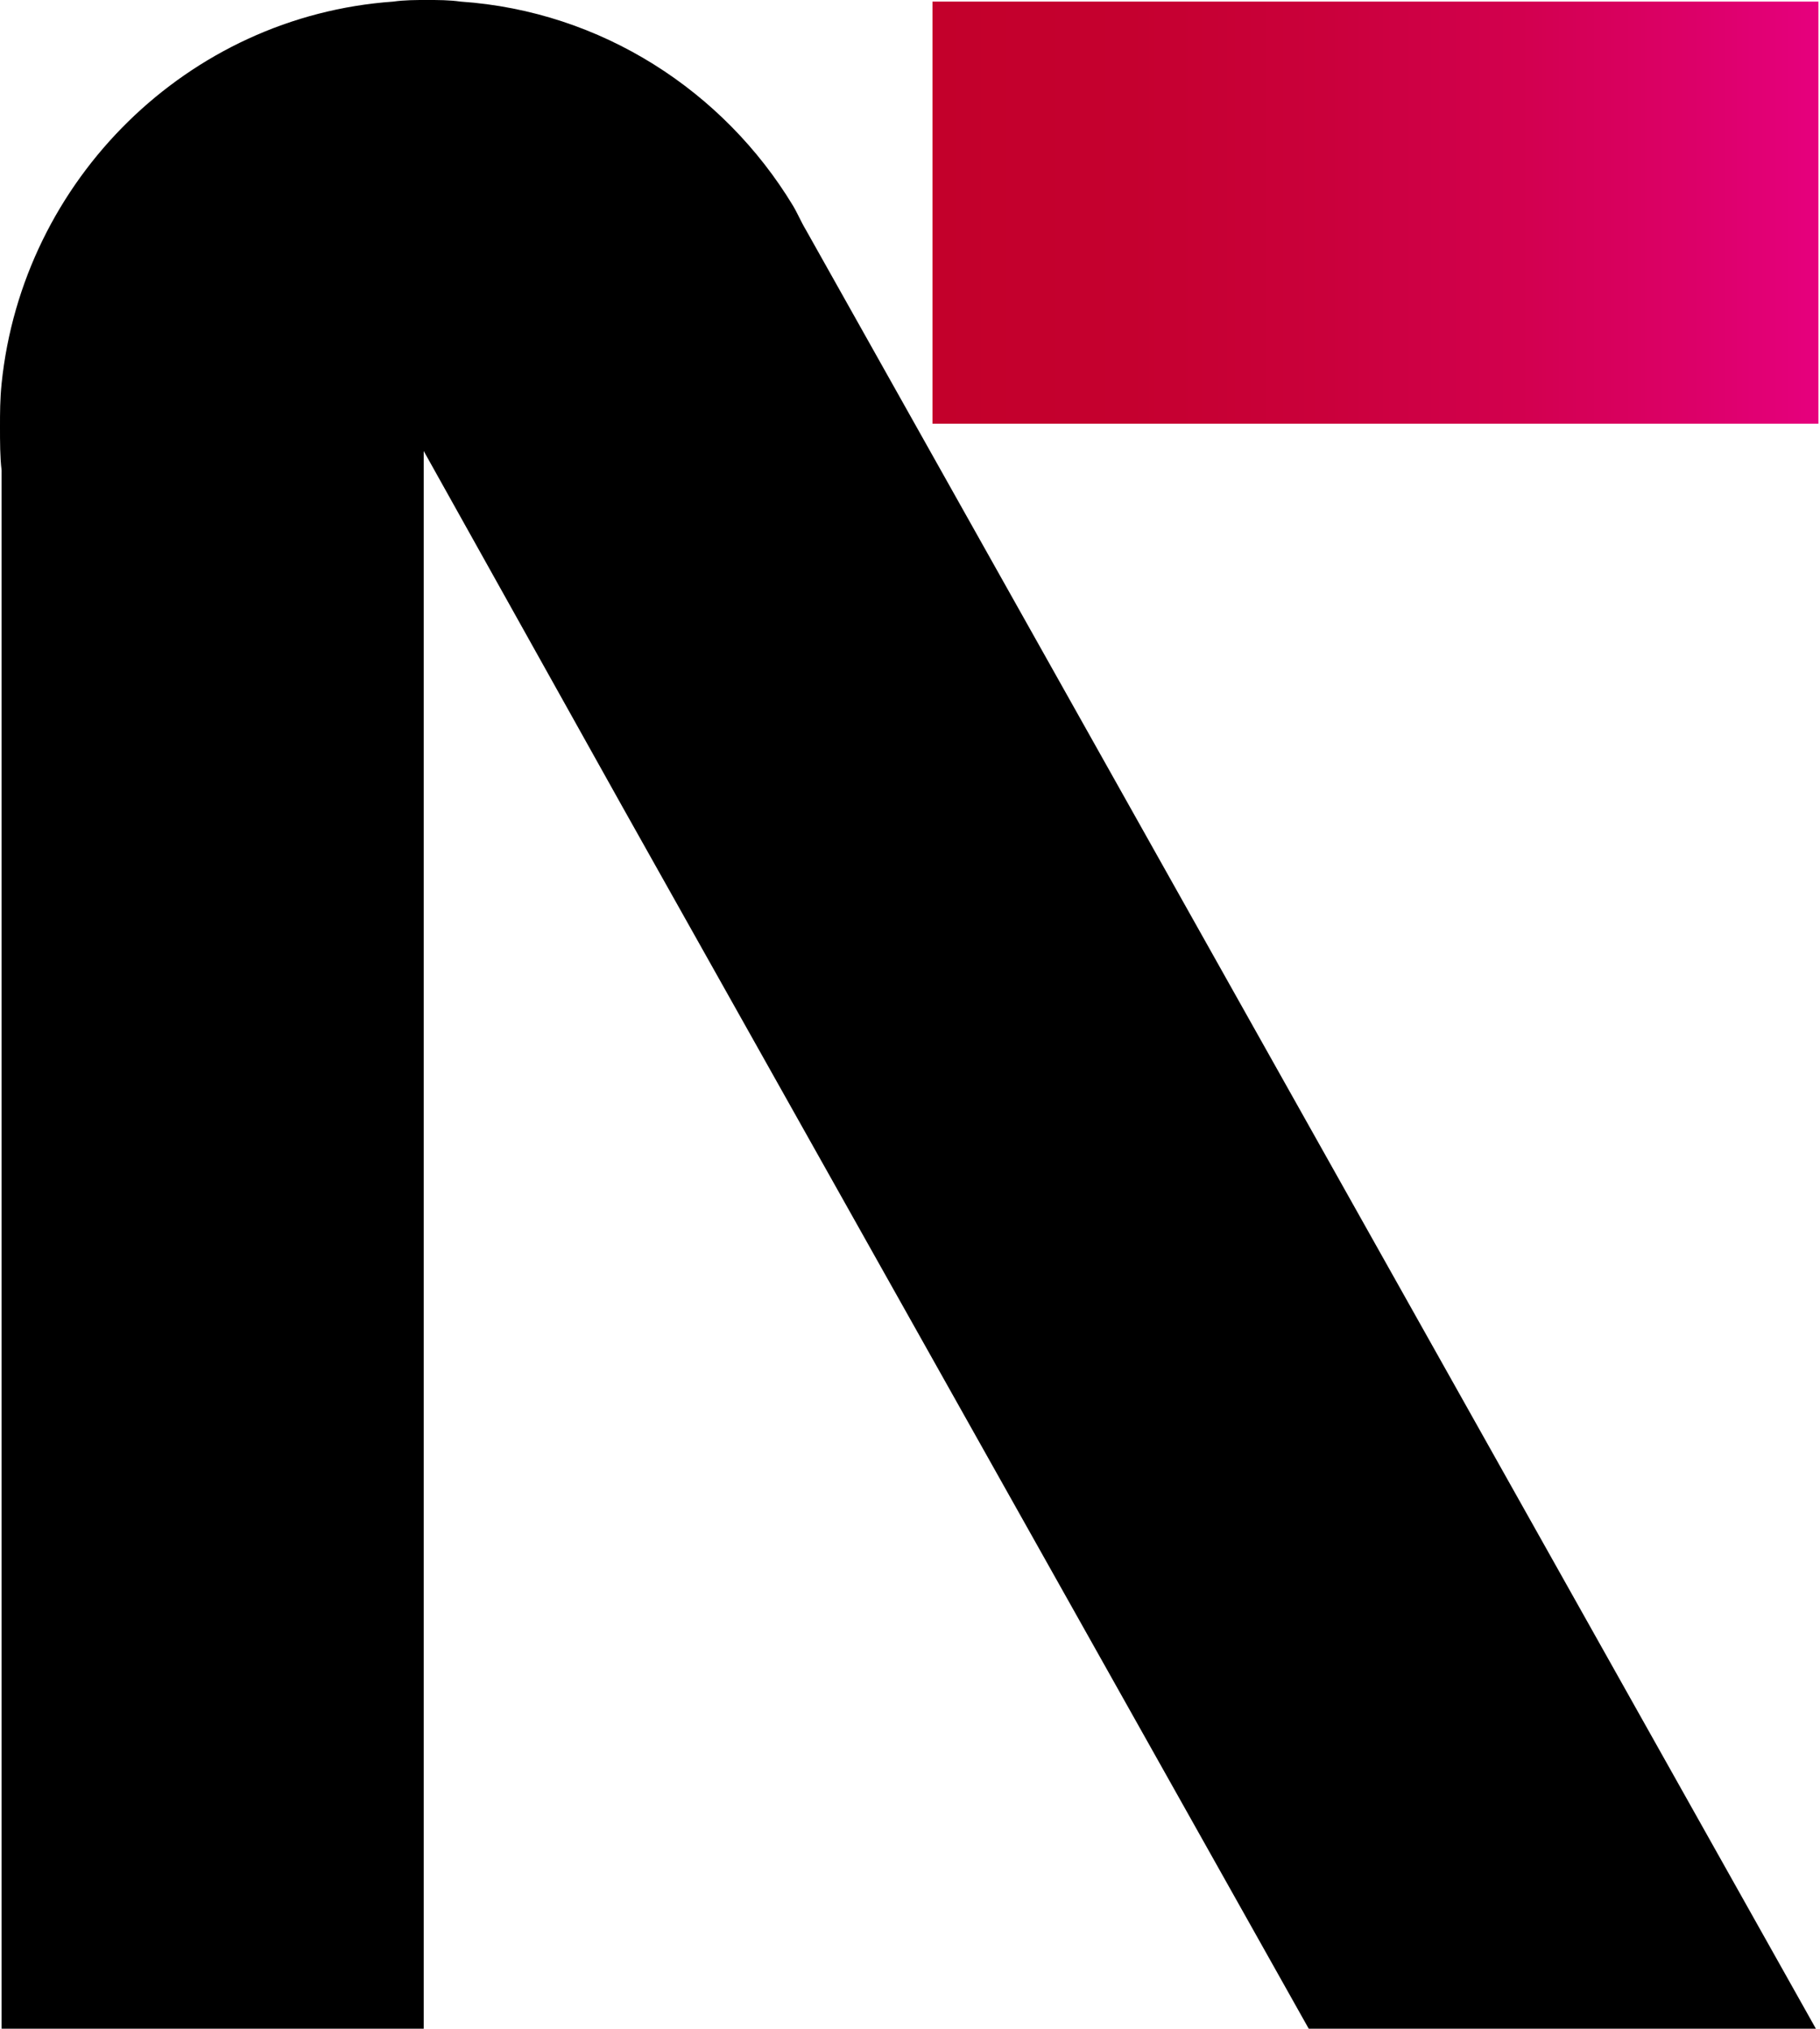 <?xml version="1.0" encoding="utf-8"?>
<!-- Generator: Adobe Illustrator 22.0.0, SVG Export Plug-In . SVG Version: 6.00 Build 0)  -->
<svg version="1.1" id="Capa_1" xmlns="http://www.w3.org/2000/svg" xmlns:xlink="http://www.w3.org/1999/xlink" x="0px" y="0px"
	 viewBox="0 0 113.4 126.4" style="enable-background:new 0 0 113.4 126.4;" xml:space="preserve">
<style type="text/css">
	.st0{fill:url(#SVGID_1_);}
</style>
<g>
	<g>
		<g>
			<g>
				
					<linearGradient id="SVGID_1_" gradientUnits="userSpaceOnUse" x1="58.057" y1="81.035" x2="113.339" y2="81.035" gradientTransform="matrix(1 0 0 -1 0 94.291)">
					<stop  offset="0" style="stop-color:#C3002B"/>
					<stop  offset="0.223" style="stop-color:#C5002F"/>
					<stop  offset="0.441" style="stop-color:#CA003B"/>
					<stop  offset="0.658" style="stop-color:#D2004E"/>
					<stop  offset="0.872" style="stop-color:#DD006A"/>
					<stop  offset="1" style="stop-color:#E6007E"/>
				</linearGradient>
				<polygon class="st0" points="113.3,0.1 113.3,26.4 58.1,26.4 58.1,0.1 				"/>
				<path d="M50.2,14.3c-0.3-0.5-0.5-1-0.8-1.5C45.1,5.7,37.5,0.7,28.7,0.1C28,0,27.3,0,26.6,0c-0.7,0-1.4,0-2.1,0.1
					C11.7,1,1.4,11.2,0.1,23.9C0,24.9,0,25.7,0,26.6c0,0.9,0,1.9,0.1,2.7v97.1h26.3V53.3V28.1l12.4,22.2l42.8,76.2h31.6L50.2,14.3z"
					/>
			</g>
		</g>
	</g>
</g>
</svg>
